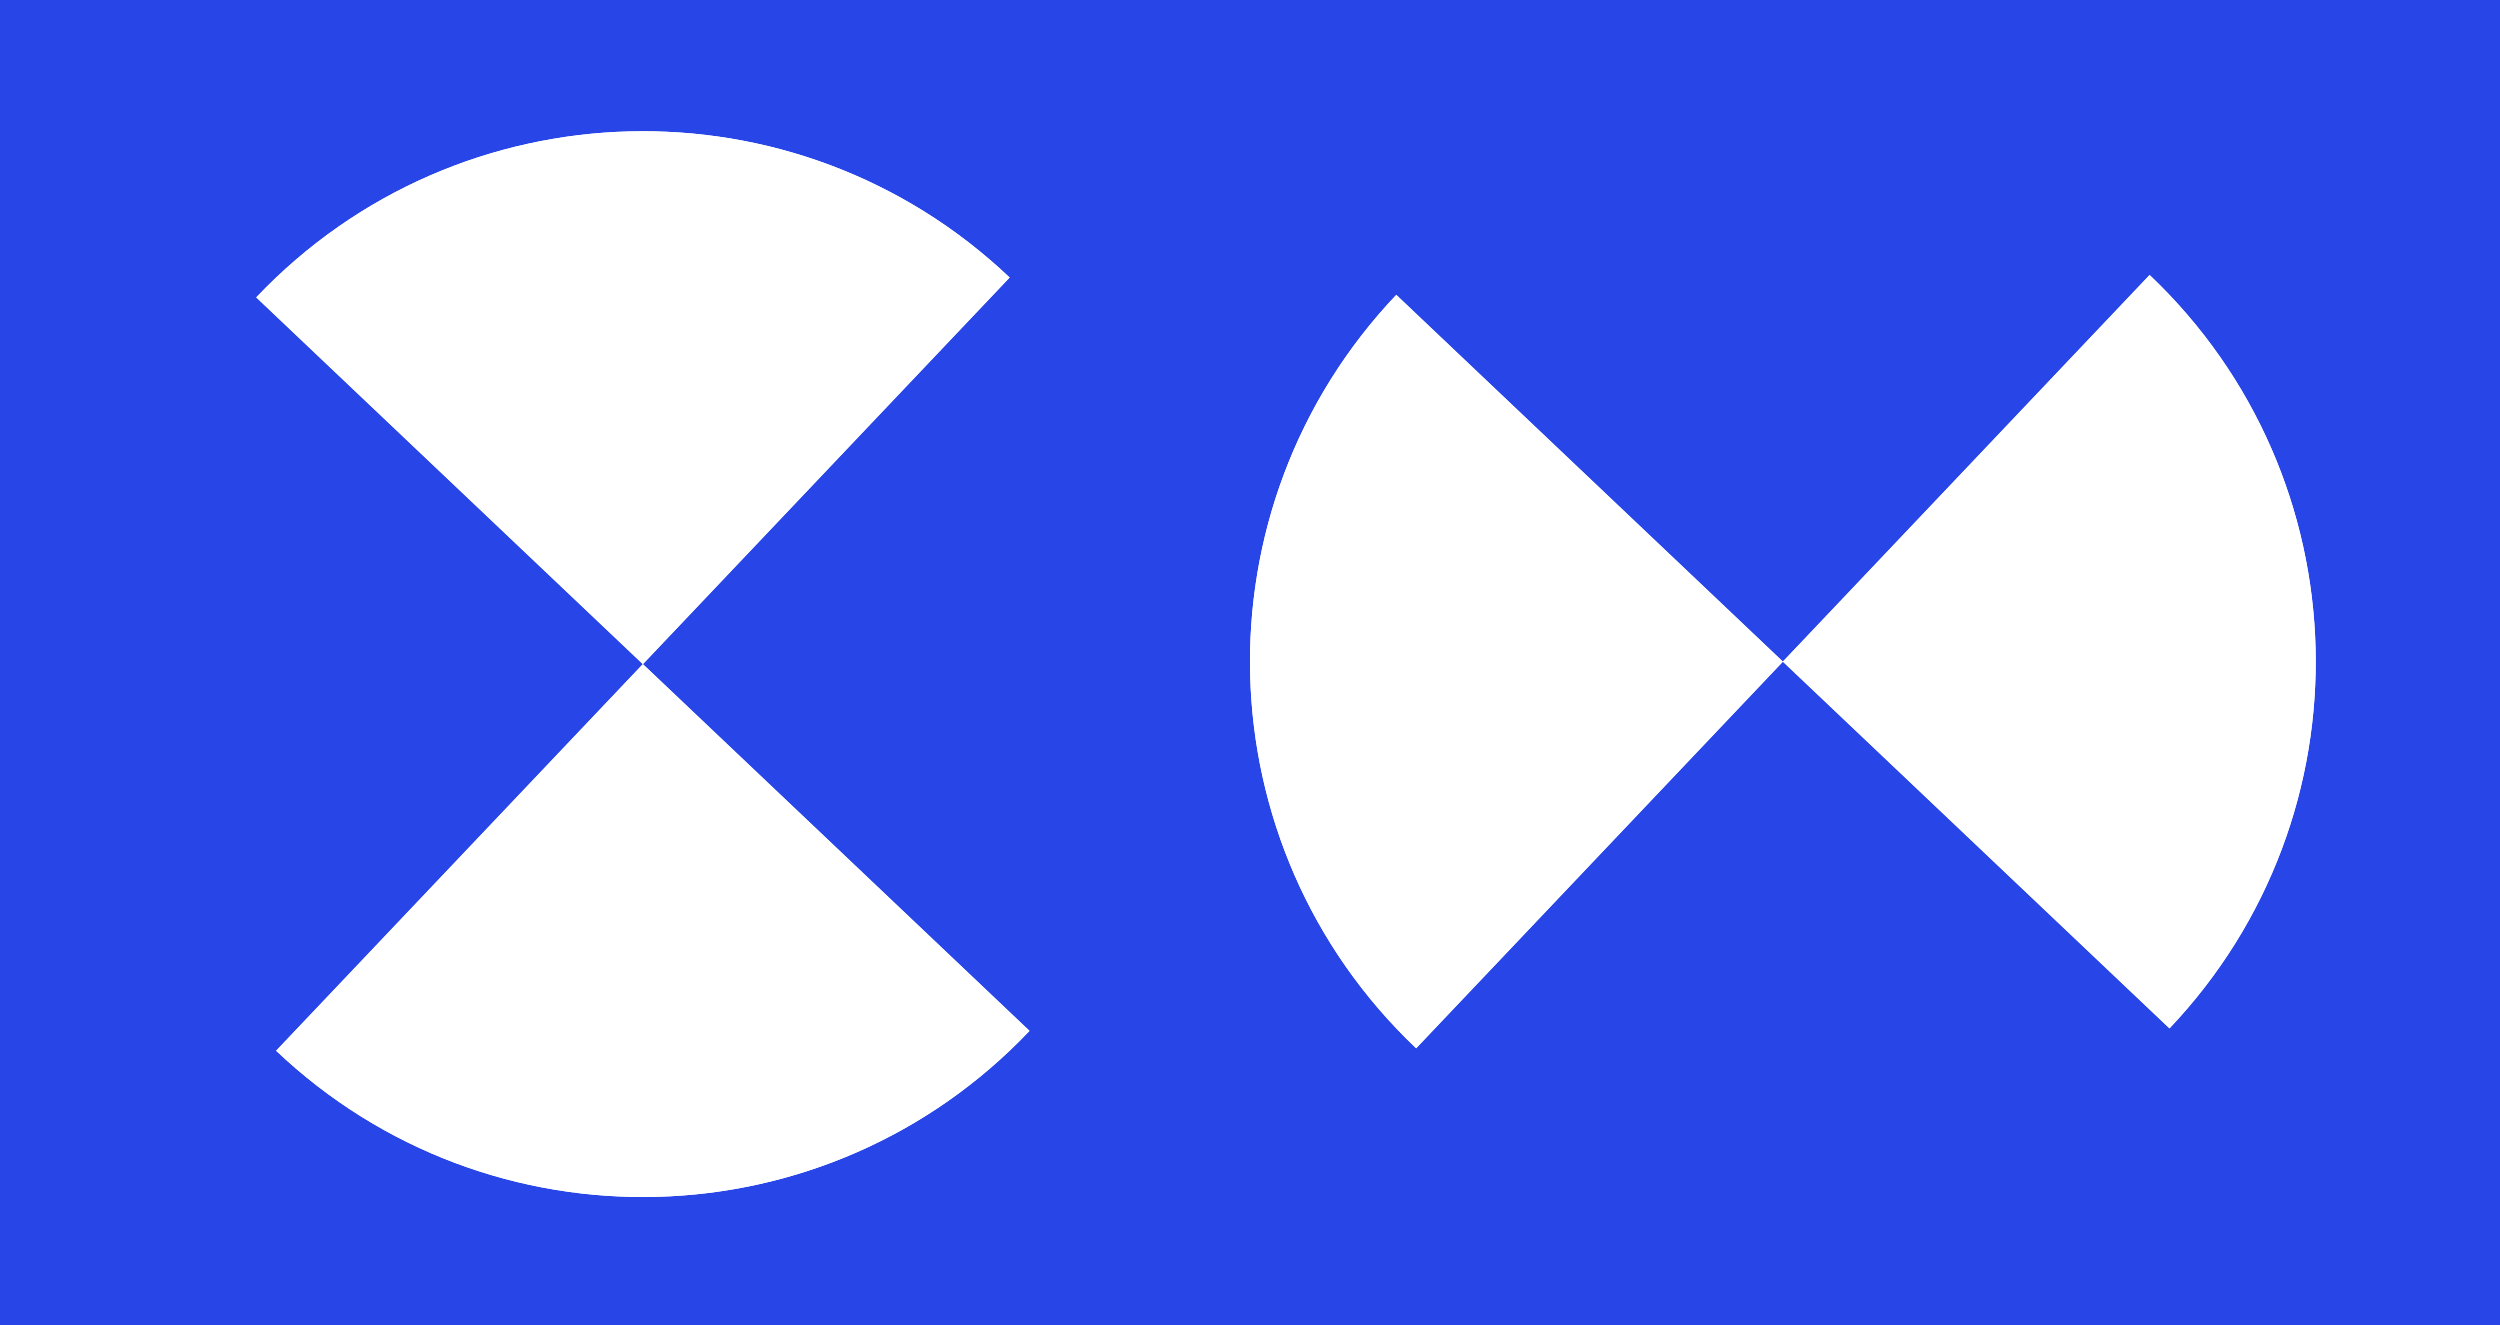 <svg width="400" height="212" viewBox="0 0 400 212" fill="none" xmlns="http://www.w3.org/2000/svg">
<rect width="400" height="212" fill="#2845E7"/>
<path d="M41 47.582L102.859 106.261L161.538 44.403C127.369 12.004 73.439 13.413 41 47.582Z" fill="white"/>
<path d="M102.859 106.261L44.18 168.119C78.349 200.518 132.279 199.109 164.718 164.94L102.859 106.261Z" fill="white"/>
<path d="M226.582 167.72L285.261 105.861L223.403 47.182C191.004 81.351 192.413 135.281 226.582 167.72Z" fill="white"/>
<path d="M285.258 105.86L347.117 164.539C379.515 130.37 378.106 76.44 343.937 44.001L285.258 105.86Z" fill="white"/>
<path d="M41 47.582L102.859 106.261L161.538 44.403C127.369 12.004 73.439 13.413 41 47.582Z" fill="white"/>
<path d="M102.859 106.261L44.18 168.119C78.349 200.518 132.279 199.109 164.718 164.94L102.859 106.261Z" fill="white"/>
<path d="M226.582 167.72L285.261 105.861L223.403 47.182C191.004 81.351 192.413 135.281 226.582 167.72Z" fill="white"/>
<path d="M285.258 105.86L347.117 164.539C379.515 130.37 378.106 76.44 343.937 44.001L285.258 105.86Z" fill="white"/>
</svg>

